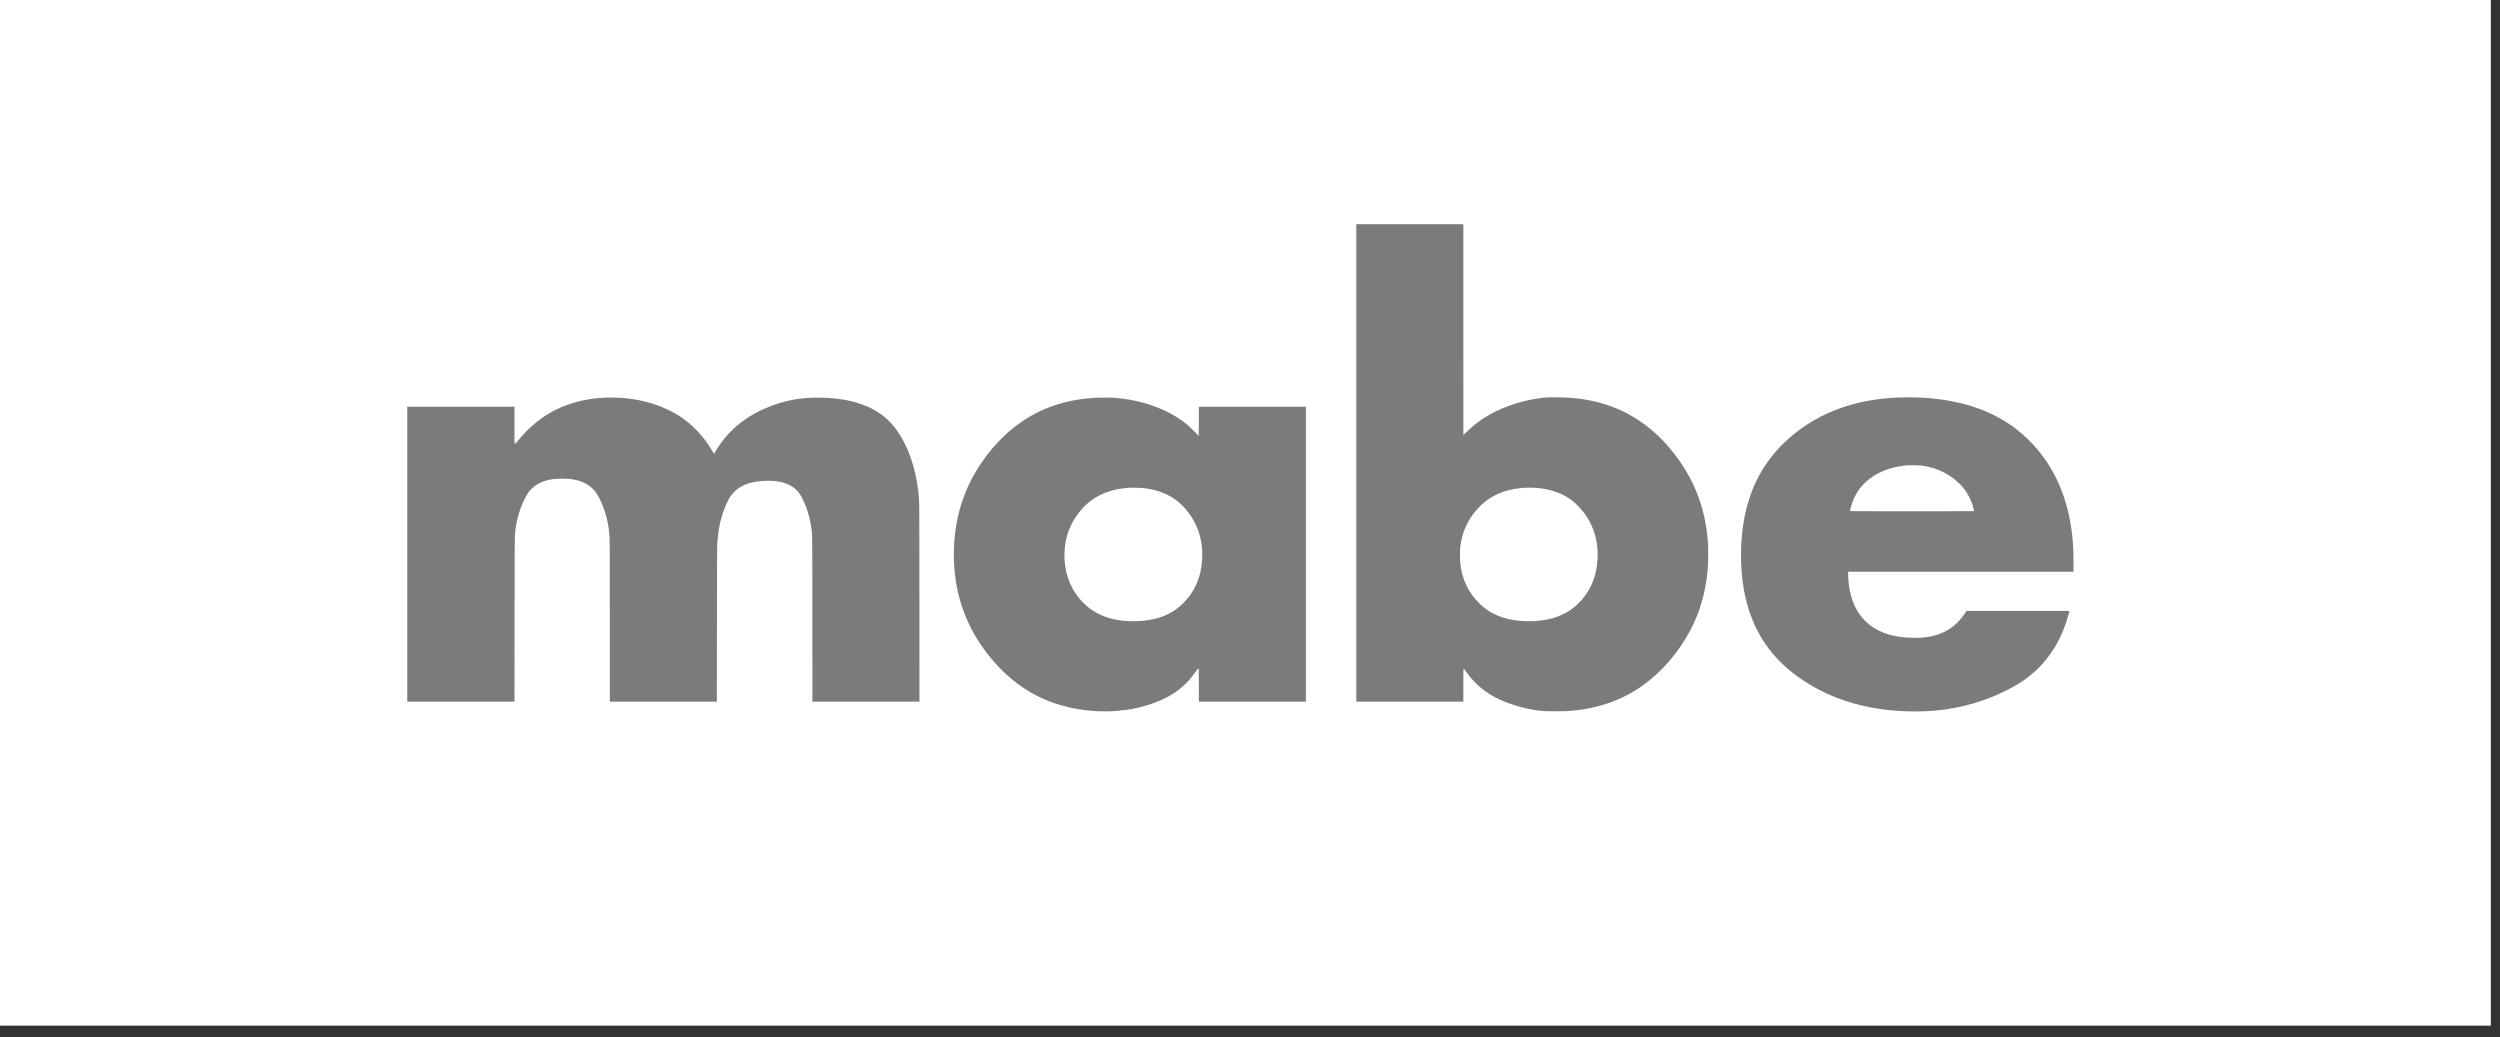 <svg width="147" height="61" viewBox="0 0 147 61" fill="none" xmlns="http://www.w3.org/2000/svg">
<rect x="0" y="0" width="147" height="61" fill="#333333" stroke="none"/>
<rect width="146.462" height="60.308" fill="white"/>
<path d="M79.75 27.22V41.259H82.897H86.044V40.298C86.044 39.43 86.046 39.337 86.063 39.337C86.09 39.337 86.134 39.386 86.242 39.539C86.727 40.23 87.409 40.788 88.215 41.15C88.82 41.421 89.5 41.627 90.149 41.733C90.597 41.807 90.733 41.818 91.319 41.824C91.884 41.828 92.141 41.819 92.55 41.778C94.5 41.586 96.16 40.838 97.511 39.545C98.682 38.423 99.556 37.03 100.014 35.556C100.226 34.873 100.358 34.173 100.423 33.386C100.443 33.136 100.45 32.323 100.435 32.041C100.307 29.748 99.494 27.802 97.946 26.086C96.735 24.745 95.217 23.882 93.464 23.54C92.85 23.42 92.353 23.373 91.573 23.363C91.021 23.356 90.904 23.363 90.465 23.424C89.332 23.582 88.134 24.012 87.271 24.569C86.896 24.81 86.62 25.031 86.288 25.353C86.158 25.479 86.05 25.582 86.047 25.582C86.046 25.582 86.044 22.792 86.044 19.382V13.182H82.897H79.75V27.22ZM90.293 28.685C91.141 28.745 91.838 28.984 92.413 29.411C92.656 29.591 92.966 29.916 93.189 30.221C93.645 30.845 93.903 31.599 93.937 32.408C93.982 33.514 93.692 34.44 93.057 35.212C92.593 35.778 91.998 36.157 91.262 36.36C90.389 36.6 89.24 36.583 88.397 36.318C87.822 36.138 87.369 35.864 86.95 35.445C86.343 34.837 85.988 34.098 85.87 33.194C85.844 32.991 85.84 32.338 85.864 32.147C85.975 31.273 86.299 30.558 86.877 29.916C87.52 29.202 88.39 28.789 89.446 28.698C89.528 28.691 89.613 28.683 89.635 28.68C89.735 28.672 90.142 28.674 90.293 28.685Z" fill="#7B7B7B"/>
<path d="M111.648 23.372C108.911 23.475 106.65 24.365 104.927 26.016C103.71 27.183 102.949 28.591 102.592 30.337C102.348 31.531 102.304 32.959 102.472 34.231C102.773 36.492 103.744 38.256 105.401 39.554C107.018 40.82 108.991 41.567 111.267 41.773C112.125 41.851 112.989 41.855 113.78 41.784C115.354 41.644 116.845 41.202 118.236 40.463C119.109 39.999 119.781 39.448 120.364 38.717C120.486 38.564 120.754 38.175 120.854 38.004C121.182 37.445 121.443 36.816 121.627 36.144C121.66 36.025 121.686 35.927 121.686 35.925C121.686 35.922 120.323 35.921 118.658 35.921H115.629L115.582 35.995C115.175 36.624 114.696 37.027 114.08 37.262C113.593 37.447 113.13 37.517 112.466 37.504C111.796 37.491 111.268 37.4 110.775 37.21C109.452 36.702 108.726 35.545 108.675 33.863L108.668 33.617H115.295H121.923V33.069C121.923 32.513 121.914 32.246 121.882 31.846C121.731 30.008 121.206 28.419 120.317 27.11C119.998 26.641 119.709 26.294 119.298 25.885C118.442 25.033 117.459 24.422 116.254 23.991C114.951 23.526 113.33 23.308 111.648 23.372ZM113.021 27.381C113.734 27.479 114.357 27.739 114.912 28.171C115.068 28.294 115.322 28.538 115.432 28.673C115.673 28.969 115.872 29.334 115.984 29.689C116.017 29.792 116.08 30.033 116.08 30.053C116.08 30.059 114.437 30.063 112.429 30.063C109.131 30.063 108.778 30.06 108.778 30.044C108.778 30.035 108.795 29.963 108.815 29.886C108.969 29.289 109.225 28.823 109.614 28.431C110.212 27.829 111.095 27.452 112.109 27.366C112.296 27.35 112.859 27.359 113.021 27.381Z" fill="#7B7B7B"/>
<path d="M35.609 23.382C34.566 23.42 33.599 23.65 32.735 24.065C31.889 24.472 31.12 25.096 30.451 25.919C30.337 26.059 30.316 26.08 30.286 26.08H30.252V24.997V23.915H27.099H23.946V32.587V41.258H27.099H30.252L30.255 36.439C30.26 31.381 30.258 31.556 30.312 31.128C30.396 30.466 30.584 29.853 30.878 29.279C31.01 29.021 31.094 28.902 31.264 28.736C31.484 28.52 31.718 28.383 32.039 28.28C32.351 28.18 32.606 28.146 33.055 28.146C33.409 28.146 33.536 28.157 33.784 28.207C34.227 28.295 34.566 28.464 34.846 28.736C35.013 28.9 35.098 29.02 35.225 29.266C35.551 29.902 35.742 30.555 35.817 31.296C35.857 31.698 35.858 31.882 35.858 36.578V41.258H39.005H42.151L42.157 36.677C42.159 33.566 42.165 32.061 42.173 31.99C42.181 31.933 42.192 31.808 42.2 31.712C42.261 30.886 42.464 30.128 42.806 29.44C43.163 28.723 43.797 28.358 44.825 28.279C45.067 28.26 45.487 28.27 45.693 28.302C46.197 28.377 46.567 28.547 46.851 28.835C46.981 28.968 47.066 29.091 47.169 29.294C47.433 29.808 47.612 30.386 47.699 30.995C47.767 31.474 47.763 31.142 47.767 36.417L47.77 41.258H50.917H54.064L54.061 35.397C54.057 28.996 54.062 29.466 53.993 28.876C53.828 27.479 53.422 26.308 52.769 25.35C52.288 24.646 51.642 24.145 50.799 23.823C50.079 23.548 49.315 23.412 48.333 23.383C47.099 23.347 46.075 23.542 44.977 24.02C43.686 24.582 42.713 25.433 42.05 26.58C42.018 26.637 41.989 26.682 41.985 26.682C41.981 26.682 41.972 26.669 41.965 26.654C41.94 26.6 41.727 26.257 41.636 26.126C41.092 25.337 40.429 24.719 39.657 24.285C39.473 24.182 39.062 23.988 38.85 23.904C38.168 23.638 37.456 23.475 36.671 23.405C36.54 23.394 35.936 23.369 35.87 23.373C35.853 23.374 35.736 23.378 35.609 23.382Z" fill="#7B7B7B"/>
<path d="M64.608 23.382C62.772 23.447 61.196 23.967 59.855 24.951C58.64 25.843 57.541 27.219 56.897 28.656C56.636 29.238 56.424 29.894 56.294 30.523C56.05 31.692 56.018 32.992 56.205 34.184C56.447 35.731 57.056 37.139 58.03 38.406C59.21 39.94 60.648 40.958 62.338 41.456C63.003 41.653 63.681 41.769 64.442 41.814C64.739 41.833 65.434 41.829 65.545 41.81C65.597 41.8 65.701 41.79 65.775 41.785C66.864 41.725 68.174 41.315 68.999 40.777C69.521 40.438 69.937 40.029 70.304 39.495C70.406 39.346 70.42 39.331 70.452 39.331H70.487L70.49 40.294L70.493 41.259H73.64H76.787V32.587V23.915H73.64H70.493V24.771C70.493 25.243 70.488 25.628 70.483 25.628C70.478 25.628 70.433 25.583 70.384 25.526C70.265 25.394 69.922 25.067 69.787 24.956C69.281 24.54 68.723 24.22 68.039 23.955C67.304 23.669 66.585 23.497 65.823 23.423C65.722 23.413 65.609 23.4 65.574 23.394C65.48 23.378 64.928 23.371 64.608 23.382ZM67.251 28.702C68.246 28.815 69.024 29.182 69.606 29.813C70.356 30.627 70.721 31.614 70.691 32.743C70.668 33.548 70.478 34.206 70.096 34.817C69.931 35.077 69.774 35.269 69.533 35.505C69.025 36.002 68.41 36.306 67.624 36.447C67.043 36.551 66.313 36.556 65.734 36.458C64.569 36.264 63.684 35.661 63.102 34.667C62.748 34.06 62.565 33.292 62.591 32.511C62.626 31.482 62.974 30.628 63.669 29.868C64.115 29.383 64.706 29.029 65.386 28.842C65.655 28.768 65.978 28.713 66.308 28.685C66.491 28.67 67.055 28.68 67.251 28.702Z" fill="#7B7B7B"/>
</svg>
